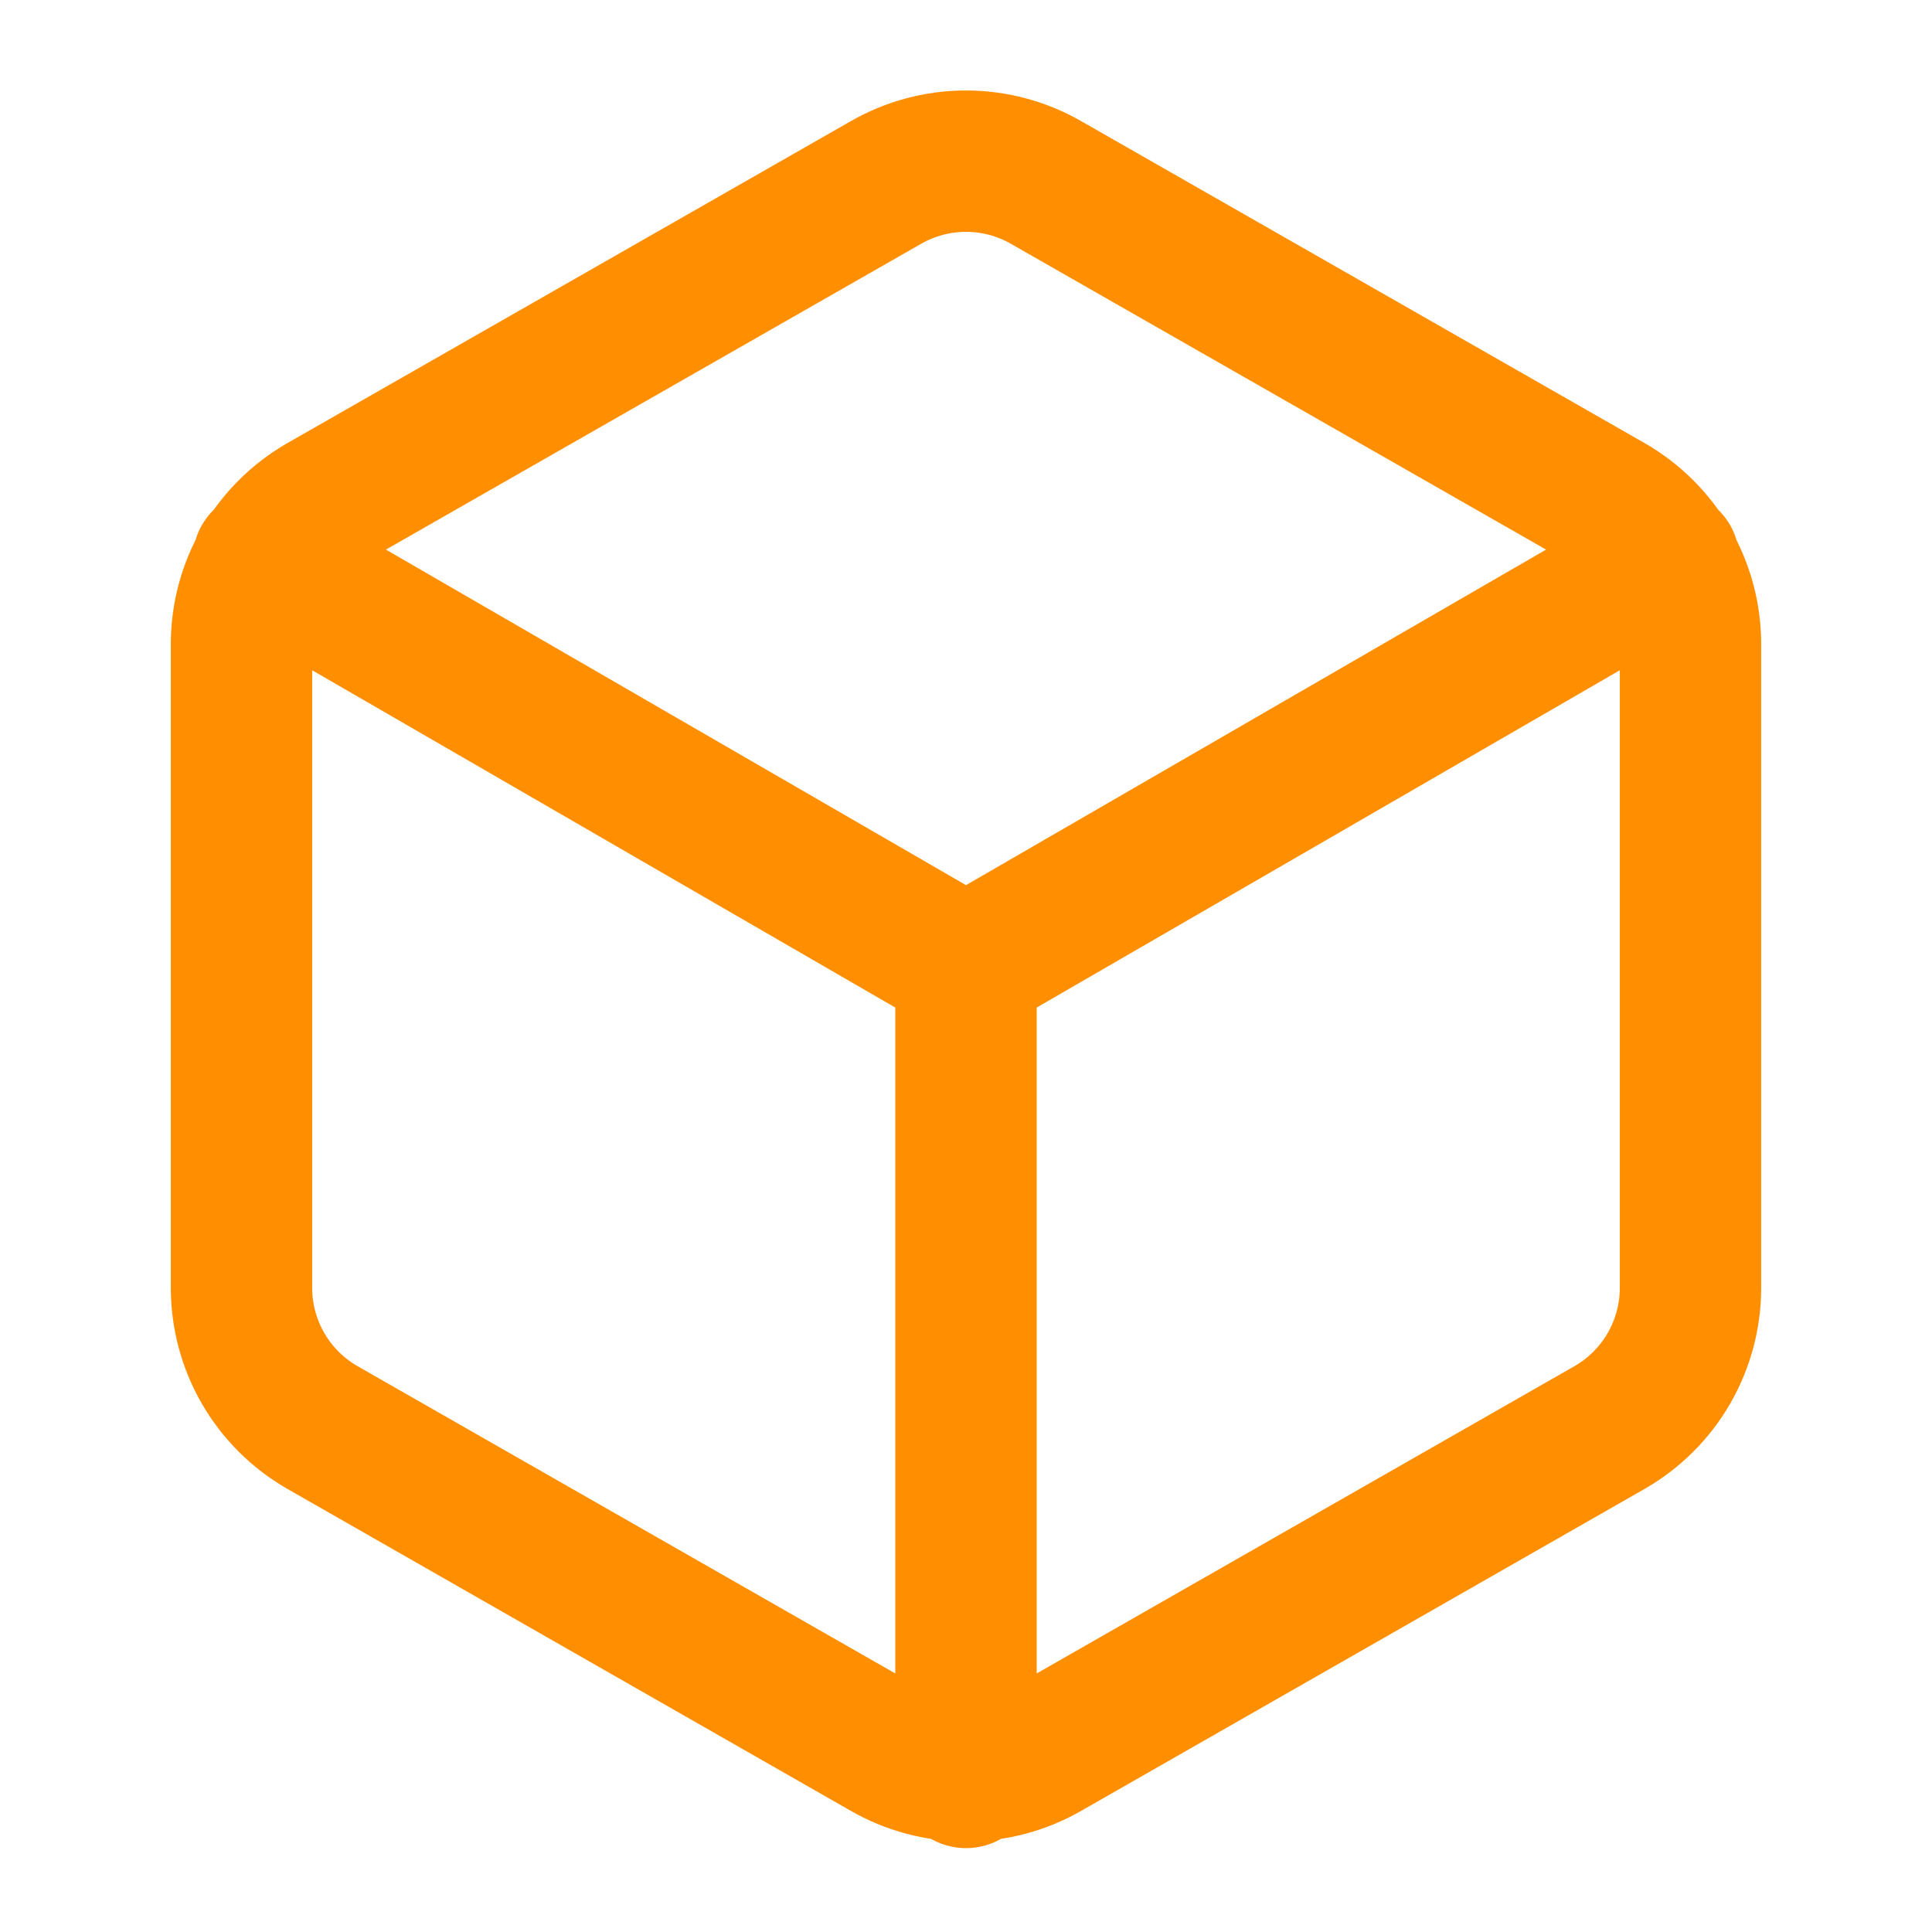 <svg width="82" height="82" viewBox="0 0 82 82" fill="none" xmlns="http://www.w3.org/2000/svg">
    <path
        d="M11.172 23.78L41 41.034L70.828 23.78M41 75.44V41M71.75 54.667V27.333C71.749 26.135 71.432 24.958 70.833 23.921C70.233 22.883 69.371 22.022 68.333 21.422L44.417 7.756C43.378 7.156 42.2 6.84 41 6.84C39.8 6.84 38.622 7.156 37.583 7.756L13.667 21.422C12.629 22.022 11.767 22.883 11.167 23.921C10.568 24.958 10.251 26.135 10.25 27.333V54.667C10.251 55.865 10.568 57.042 11.167 58.079C11.767 59.117 12.629 59.978 13.667 60.578L37.583 74.244C38.622 74.844 39.8 75.16 41 75.16C42.2 75.16 43.378 74.844 44.417 74.244L68.333 60.578C69.371 59.978 70.233 59.117 70.833 58.079C71.432 57.042 71.749 55.865 71.75 54.667Z"
        stroke="#FF8F00" stroke-width="6" stroke-linecap="round" stroke-linejoin="round" />
</svg>
    